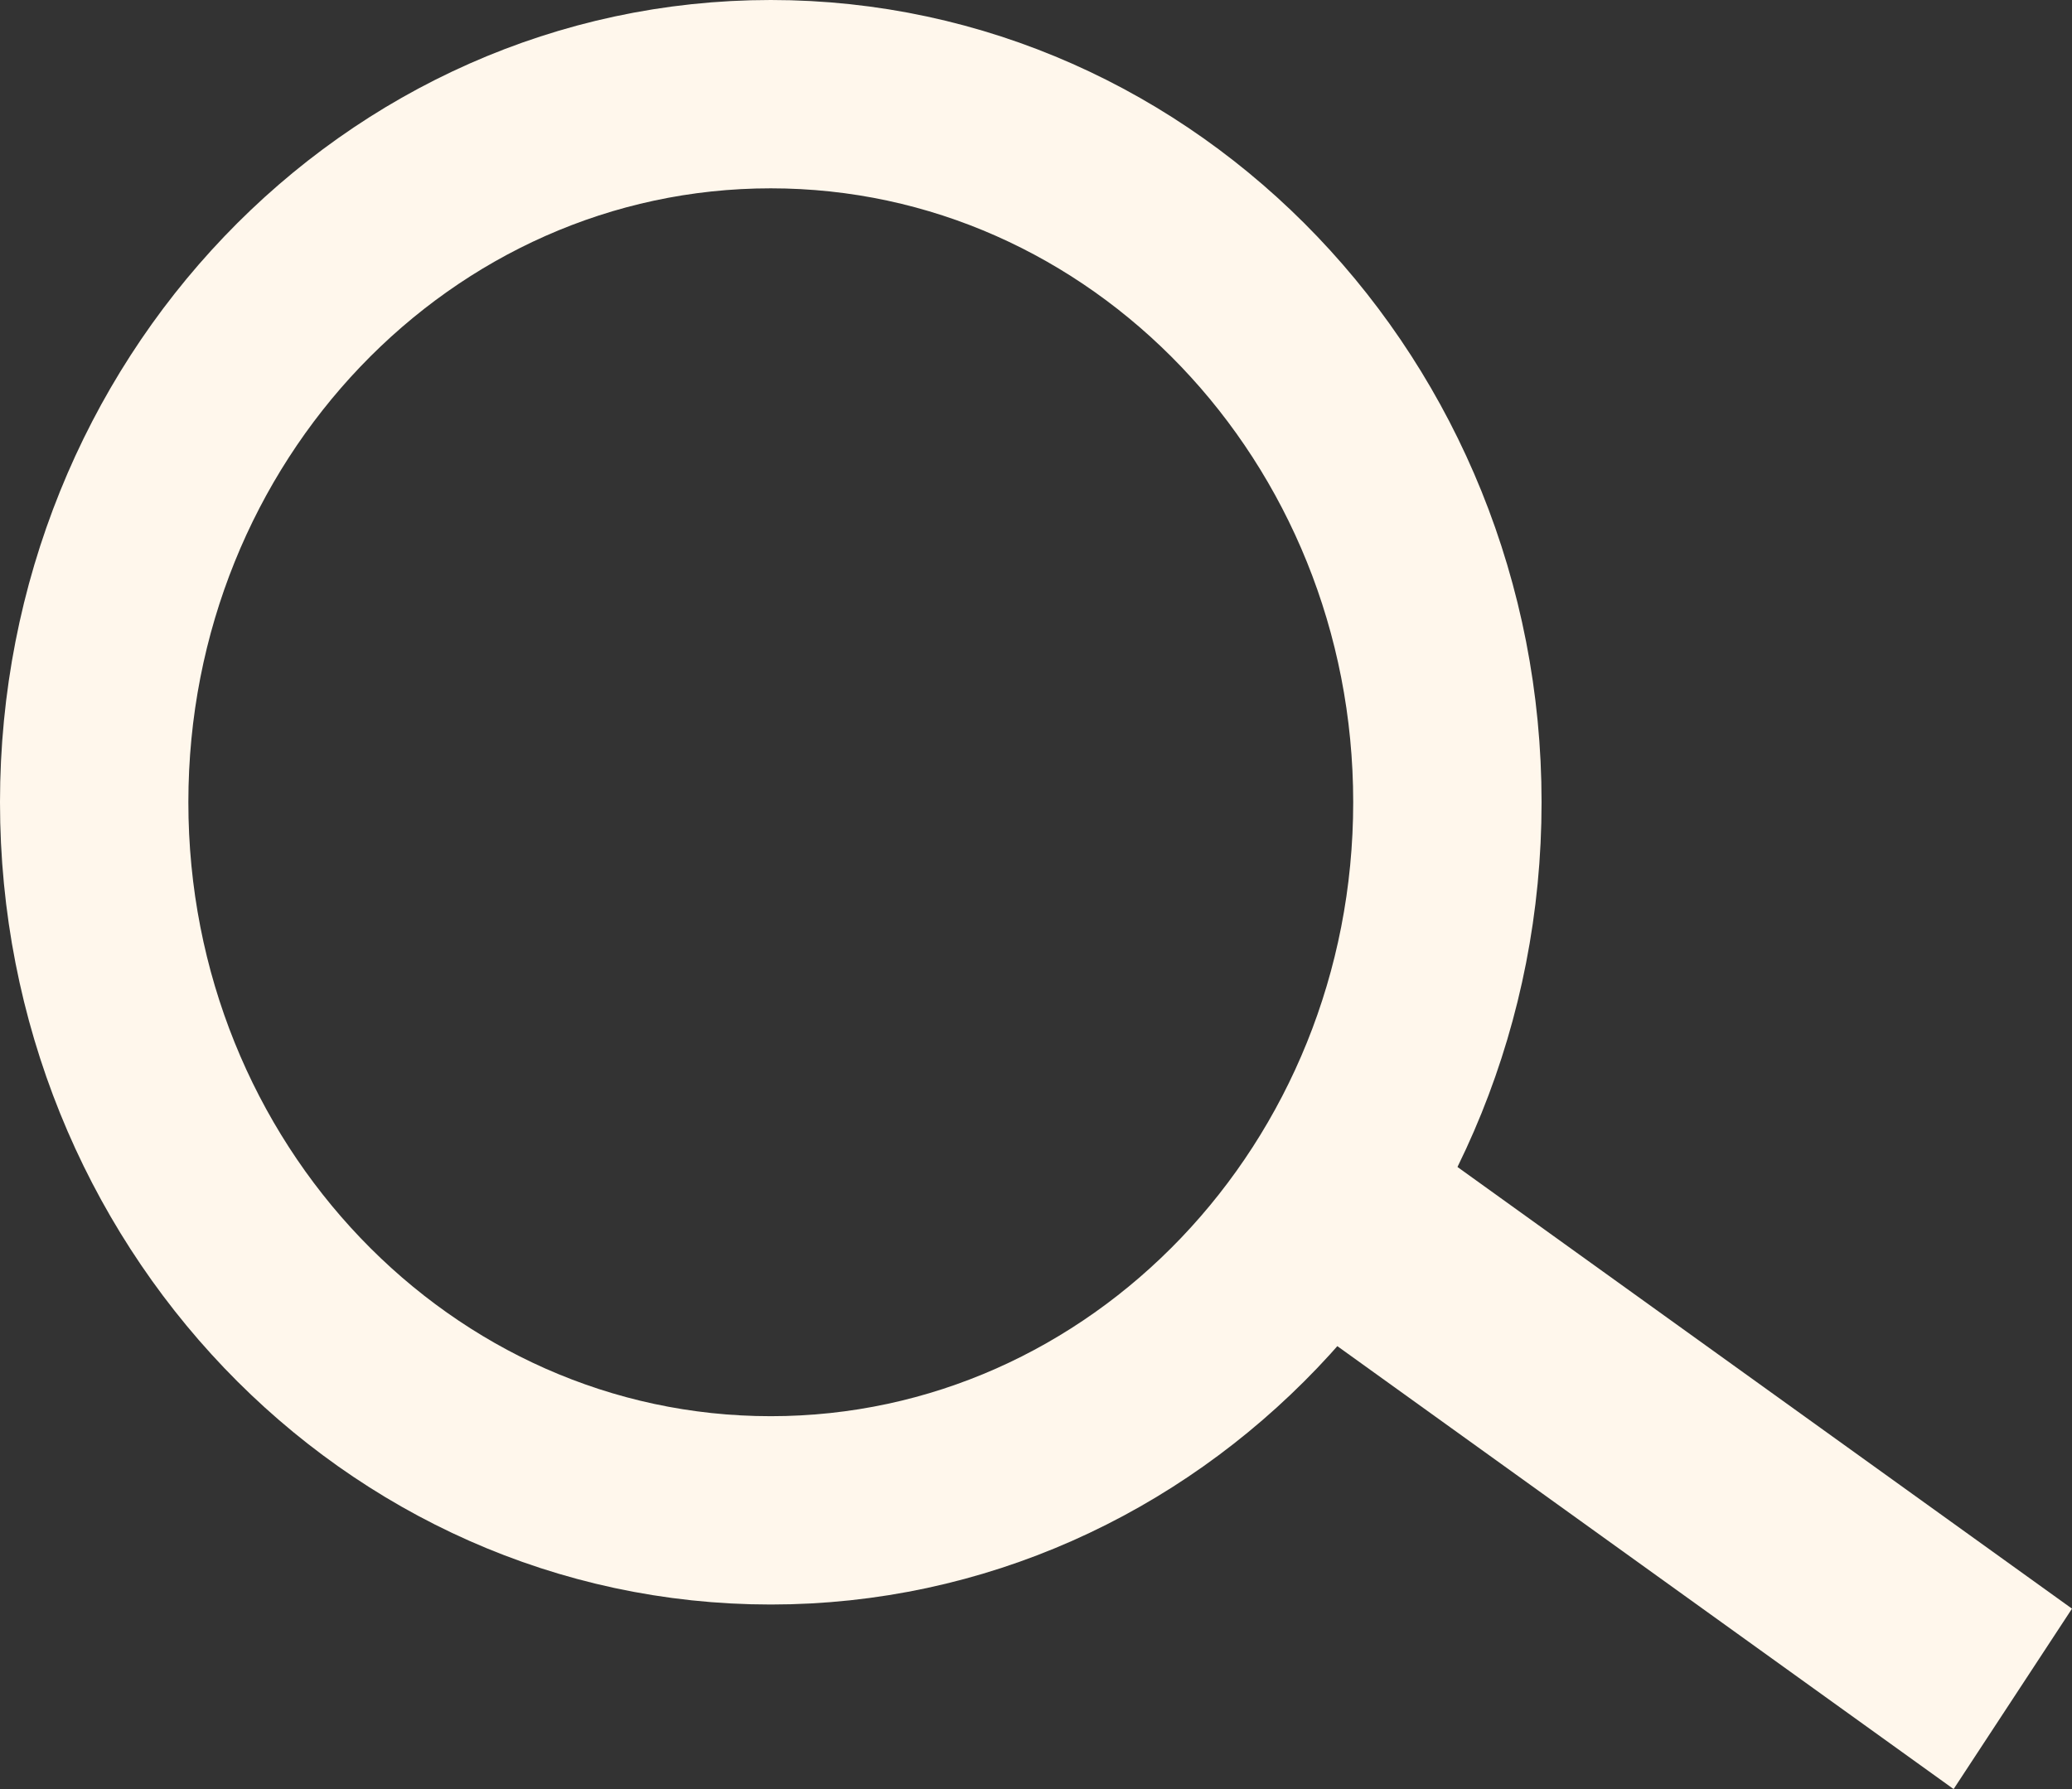 <svg width="22" height="19" viewBox="0 0 22 19" fill="none" xmlns="http://www.w3.org/2000/svg">
<rect x="0" y="0" width="22" height="19" fill="#333333" stroke="none"/>
<path d="M8.184 16.04C12.151 16.04 15.368 12.673 15.368 8.52C15.368 4.367 12.151 1 8.184 1C4.216 1 1 4.367 1 8.52C1 12.673 4.216 16.04 8.184 16.04Z" stroke="#FFF7EC" stroke-width="2" stroke-miterlimit="10"/>
<path d="M22 17.084L14.69 11.829L13.433 13.745L20.743 19L22 17.084Z" fill="#FFF7EC"/>
</svg>
